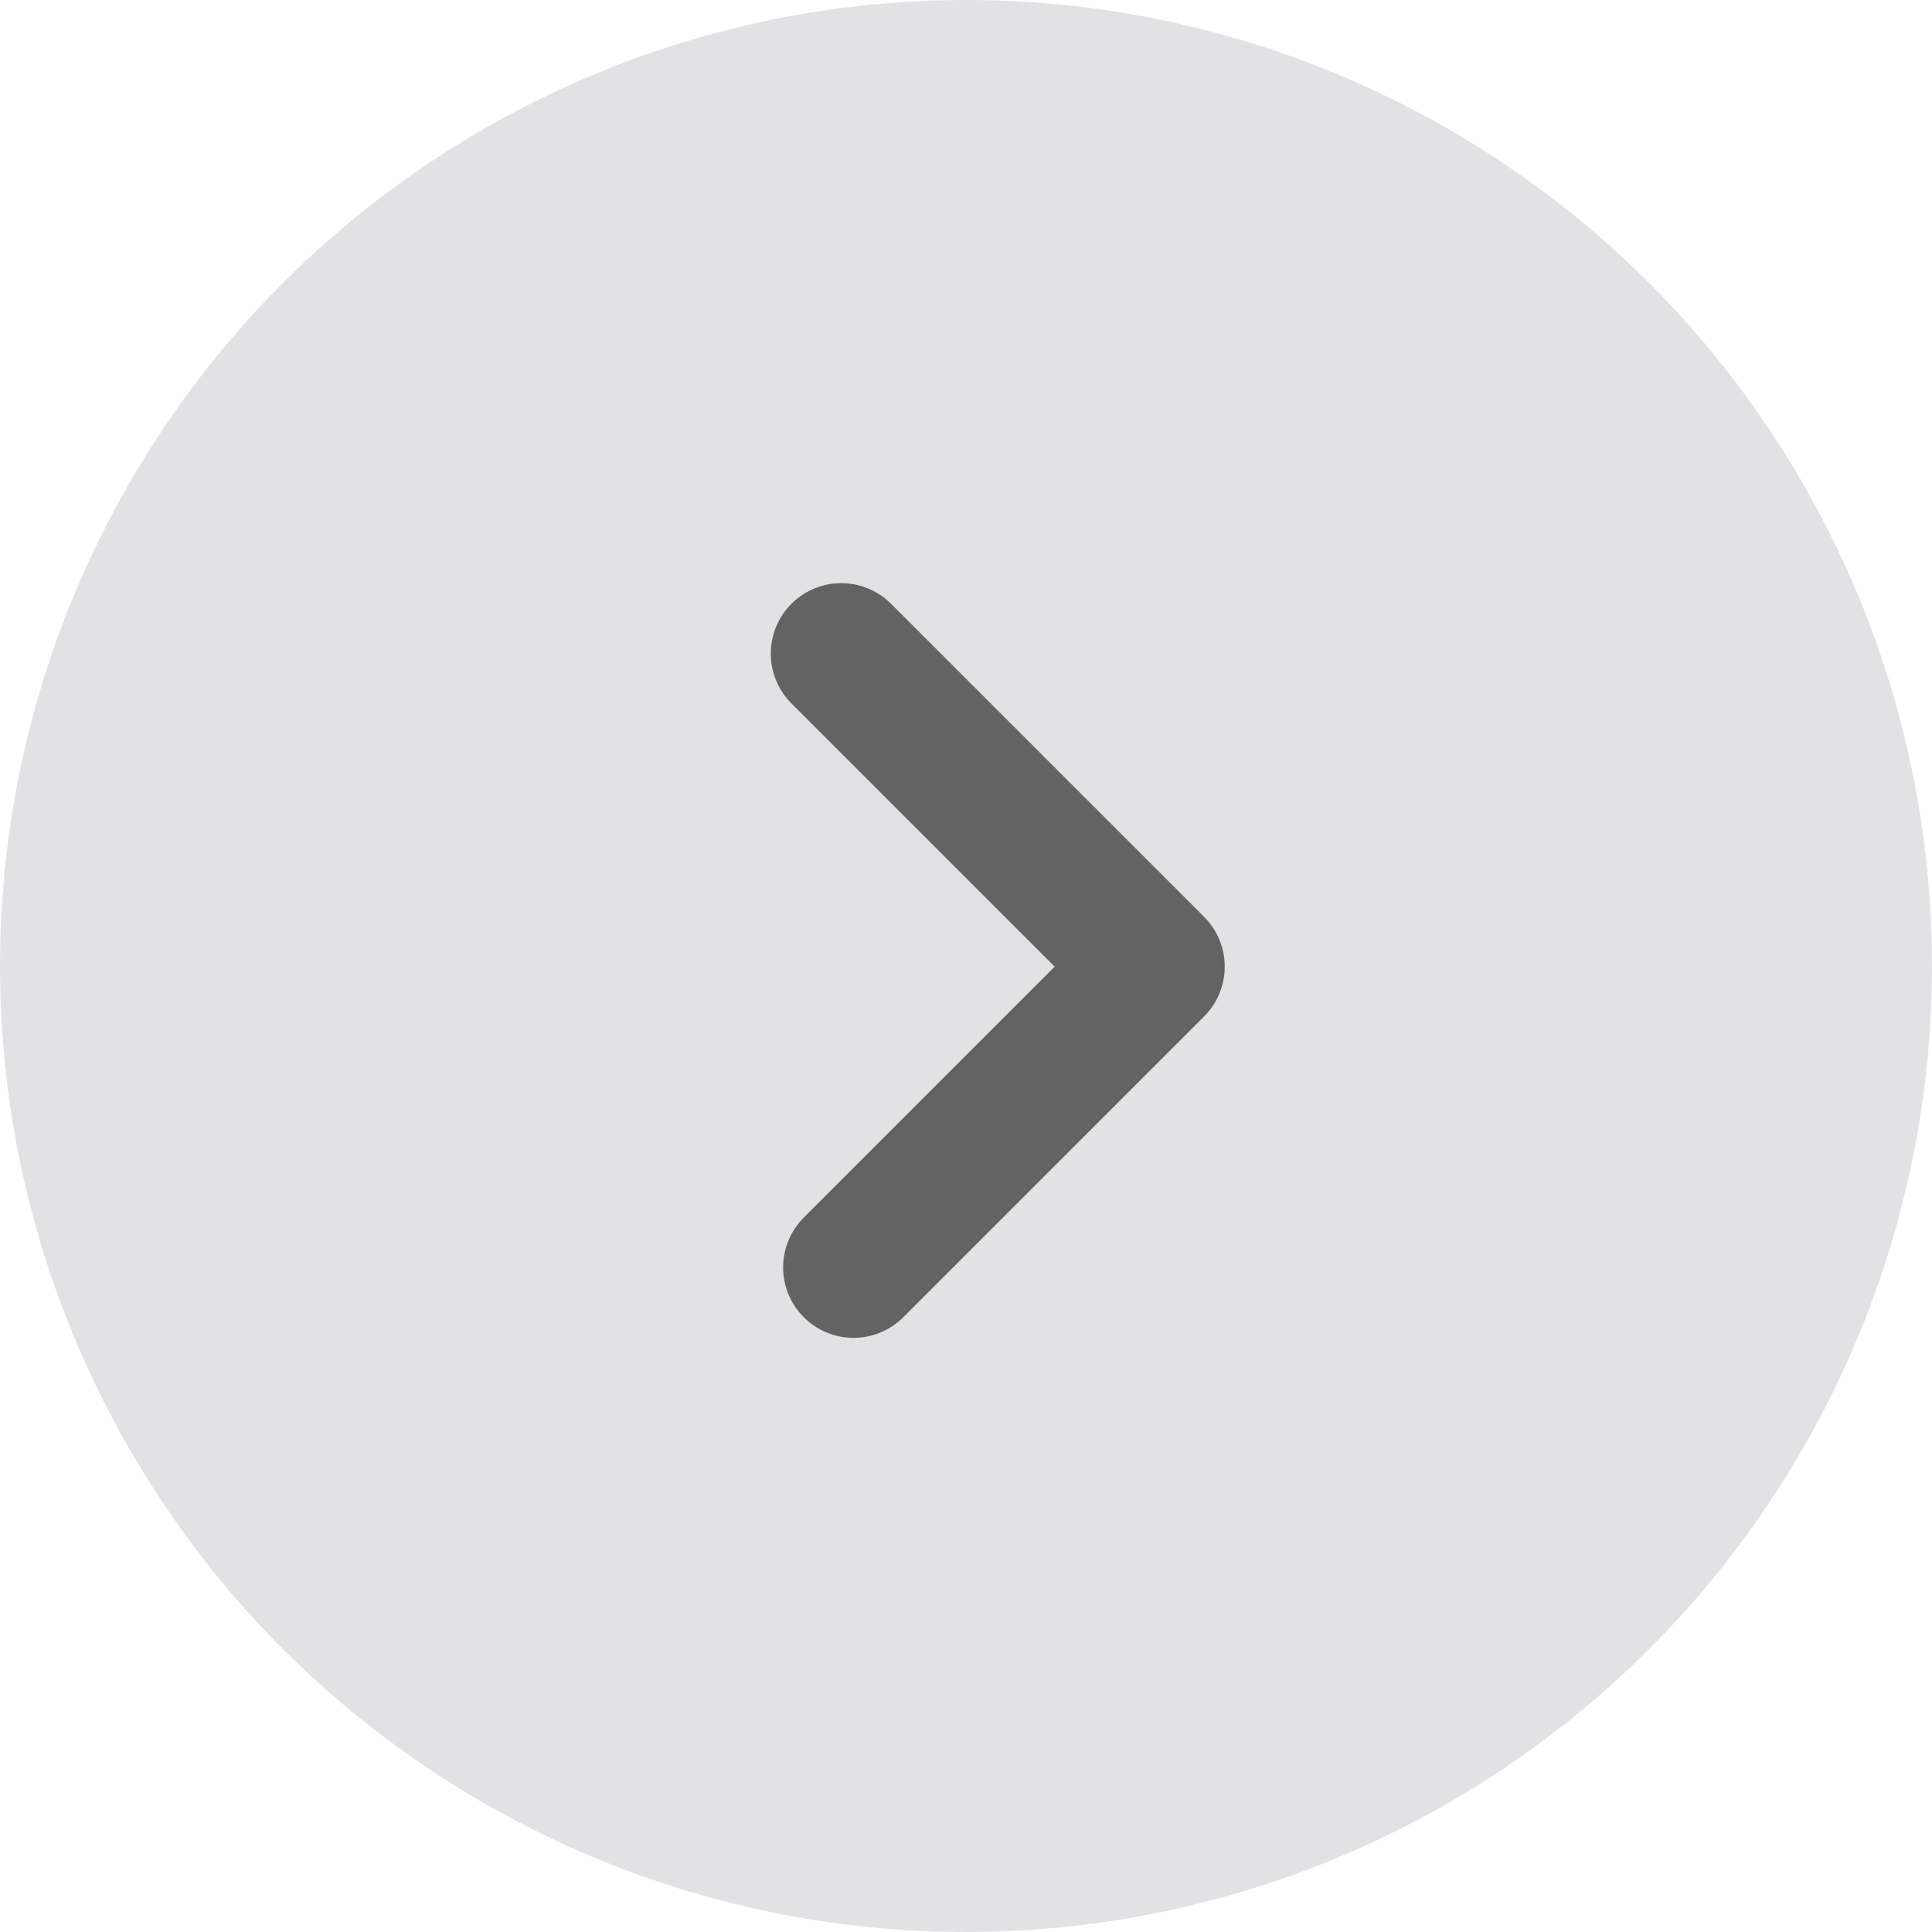 <svg id="组件_55_1" data-name="组件 55 – 1" xmlns="http://www.w3.org/2000/svg" width="48" height="48" viewBox="0 0 48 48">
  <circle id="椭圆_5818" data-name="椭圆 5818" cx="24" cy="24" r="24" fill="#e2e2e5"/>
  <path id="路径_54881" data-name="路径 54881" d="M0,0H11V10.567" transform="translate(20.9 16.238) rotate(45)" fill="none" stroke="#636364" stroke-linecap="round" stroke-linejoin="round" stroke-width="3.5"/>
</svg>
